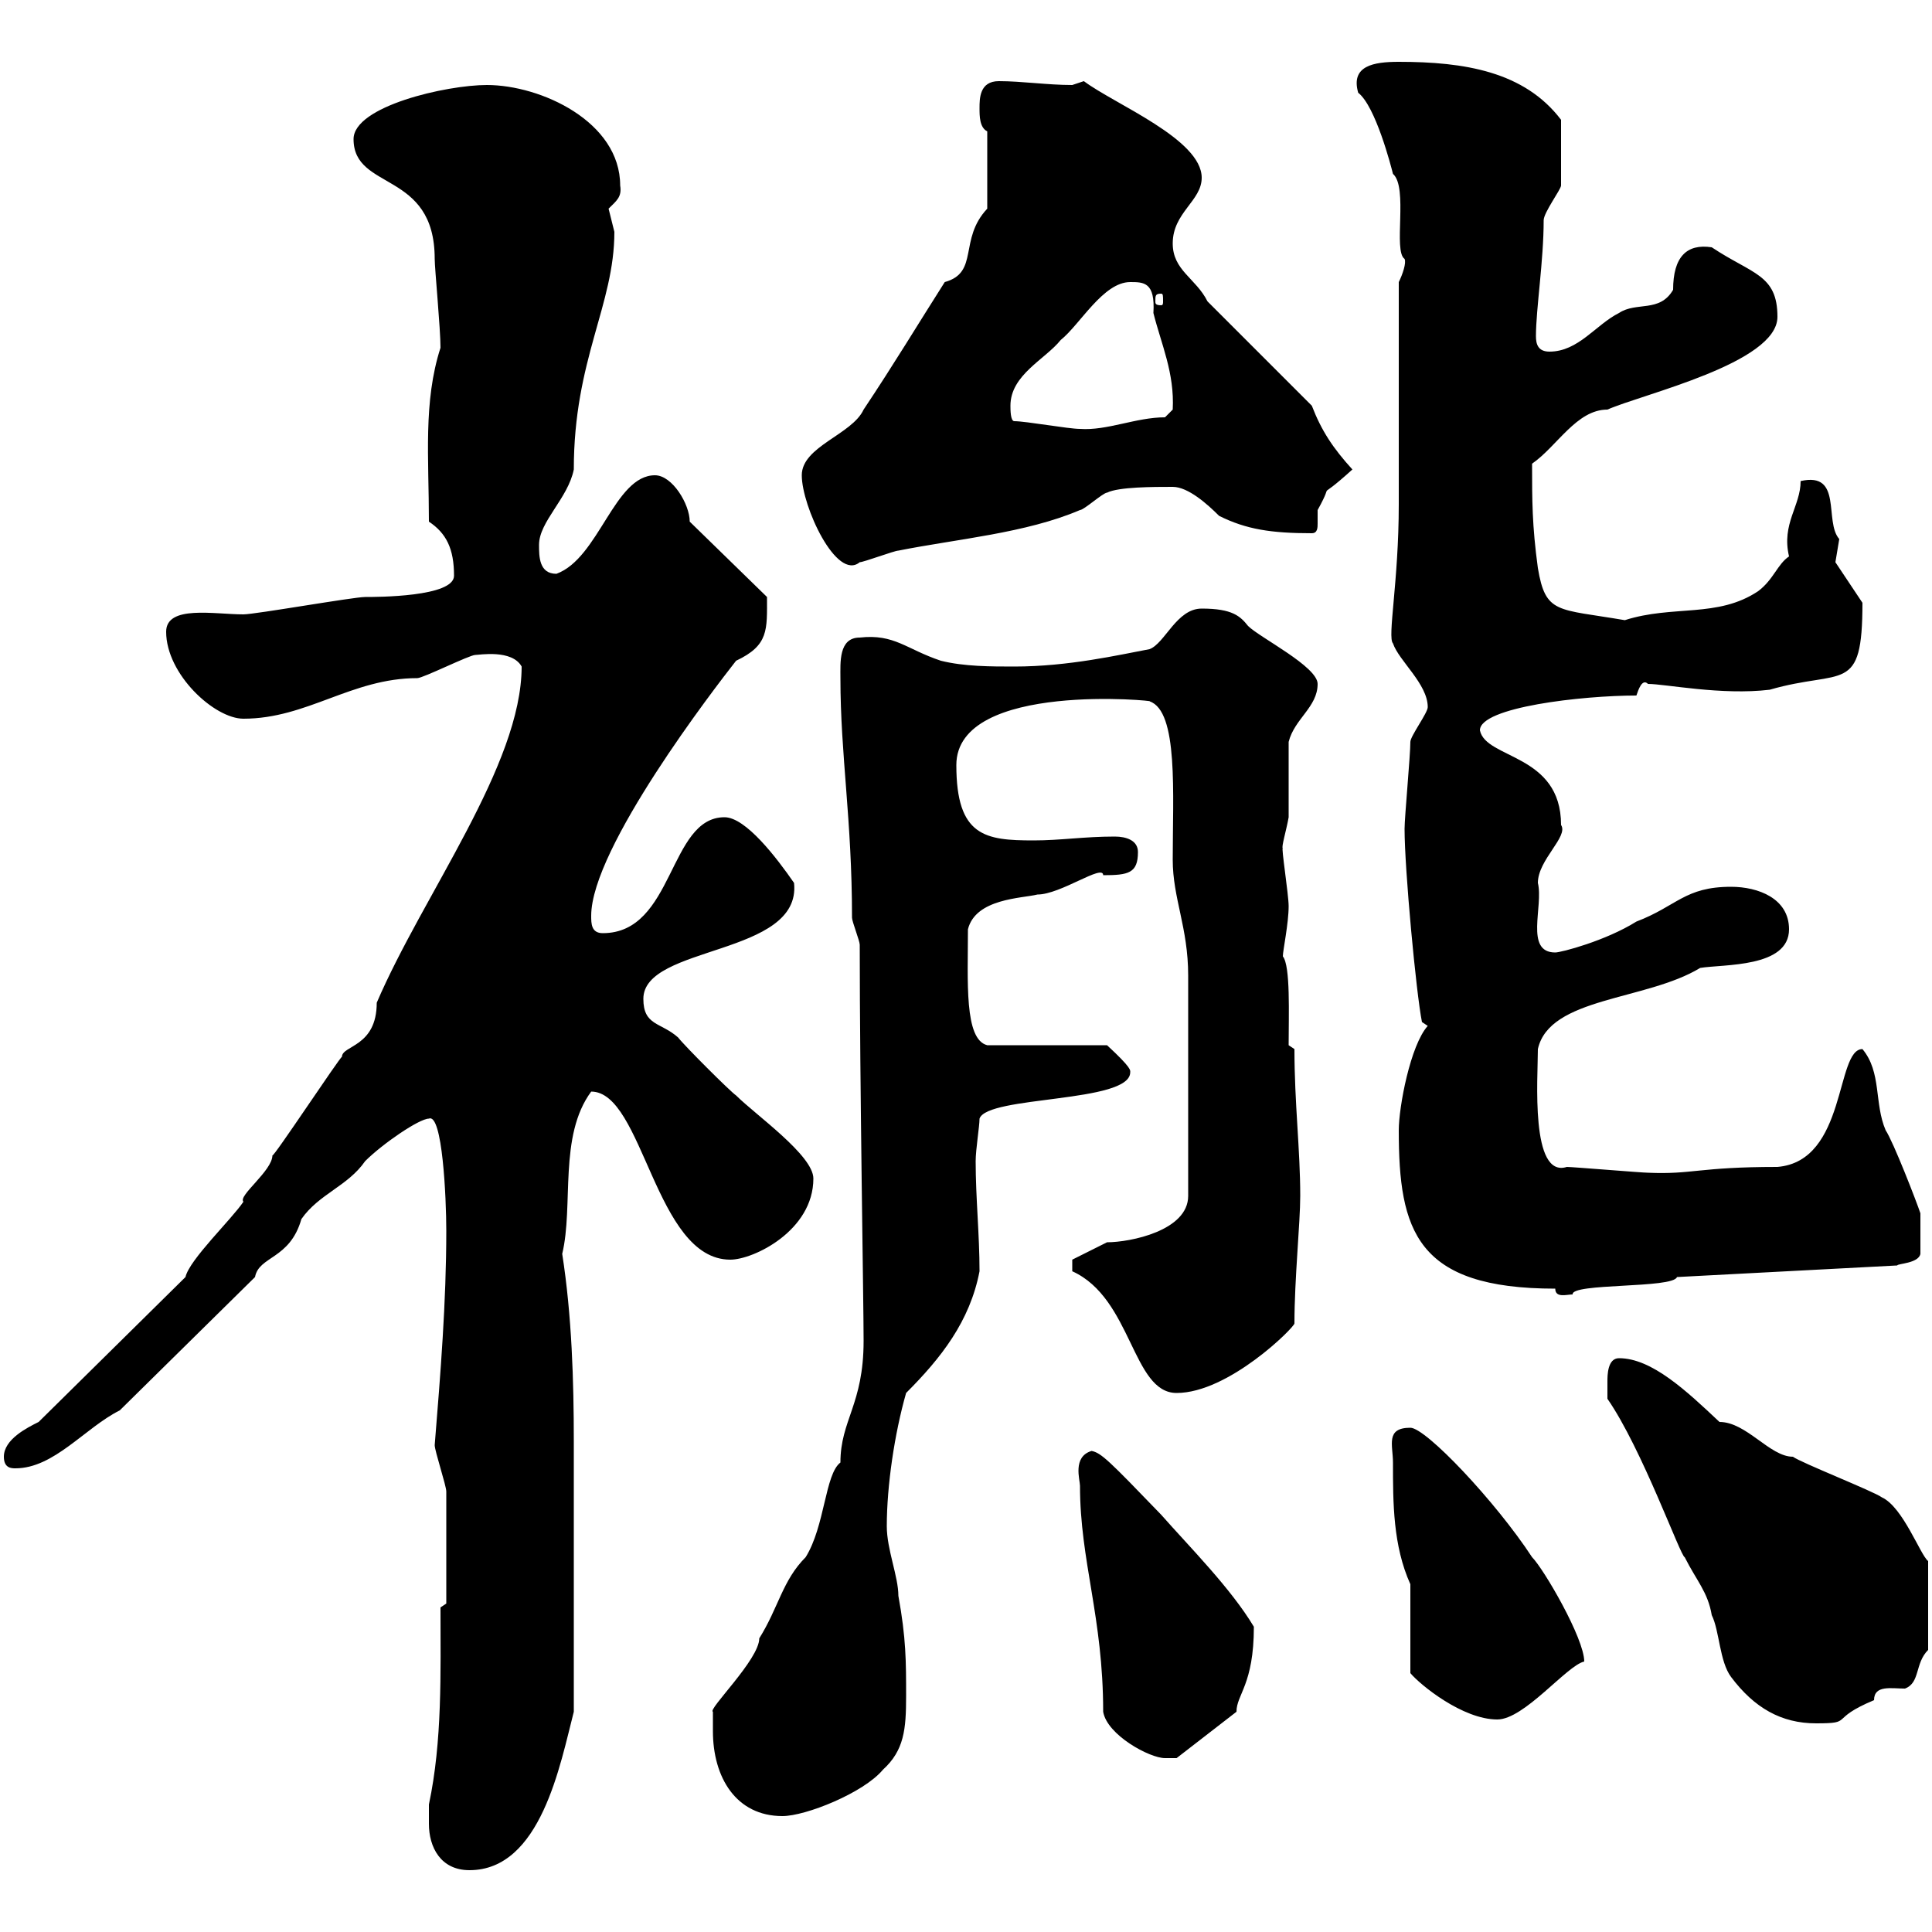 <svg xmlns="http://www.w3.org/2000/svg" xmlns:xlink="http://www.w3.org/1999/xlink" width="300" height="300"><path d="M66.60 283.20C66.60 286.80 68.40 290.40 72.90 290.40C84 290.40 87 273.90 89.10 265.80C89.10 251.10 89.10 234.30 89.10 223.80C89.10 214.50 88.80 204.30 87.30 194.70C89.10 187.20 86.70 176.40 91.80 169.50C99.90 169.50 101.70 195.60 113.40 195.60C117 195.60 126.30 191.10 126.30 183C126.30 179.40 117.30 173.10 114.30 170.10C113.40 169.50 106.20 162.30 105.30 161.10C102.60 158.70 99.90 159.30 99.90 155.10C99.90 146.70 124.50 148.50 123.30 137.10C120.60 133.20 115.80 126.90 112.50 126.90C103.80 126.90 104.70 144.90 93.60 144.90C91.80 144.90 91.80 143.40 91.80 142.20C91.80 131.70 111 106.80 114.30 102.60C119.40 100.20 119.10 97.80 119.10 92.70L107.10 81C107.10 78.30 104.40 73.80 101.70 73.80C95.40 73.80 93 86.70 86.40 89.10C83.70 89.10 83.70 86.40 83.70 84.60C83.70 81 88.20 77.40 89.10 72.90C89.10 55.80 95.40 47.40 95.40 36C95.40 36 94.50 32.40 94.50 32.40C95.70 31.20 96.60 30.60 96.30 28.80C96.30 18.90 84 13.20 75.60 13.20C69.30 13.20 54.90 16.50 54.90 21.60C54.90 29.70 67.50 26.40 67.50 40.20C67.50 41.70 68.40 51 68.40 54C65.70 62.40 66.60 71.10 66.60 81C69.30 82.80 70.50 85.20 70.50 89.40C70.50 92.70 58.50 92.70 56.70 92.70C54.90 92.70 39.60 95.40 37.80 95.40C33.30 95.40 25.80 93.90 25.80 98.10C25.80 104.70 33.30 111.60 37.80 111.60C47.70 111.60 54.60 105.30 64.80 105.30C65.70 105.30 72.90 101.70 73.80 101.70C74.40 101.70 79.50 100.80 81 103.50C81 118.80 65.70 138.90 58.50 155.70C58.50 162.60 53.10 162.30 53.10 164.10C52.80 164.10 42.30 180 42.30 179.40C42.30 181.80 36.90 185.70 37.80 186.60C36 189.30 29.40 195.60 28.80 198.30L6 220.80C4.20 221.70 0.60 223.50 0.60 226.20C0.60 228 1.80 228 2.40 228C8.40 228 13.20 221.70 18.60 219L39.60 198.30C40.20 195 45 195.60 46.80 189.30C49.50 185.40 54 184.20 56.70 180.30C59.40 177.60 65.10 173.70 66.60 173.70C68.70 172.80 69.30 186 69.30 191.10C69.30 202.20 68.40 213.30 67.50 224.40C67.50 225.30 69.30 230.70 69.30 231.60C69.30 236.70 69.30 245.10 69.30 249L68.40 249.60C68.40 259.80 68.70 270.30 66.60 280.20C66.60 280.20 66.60 282 66.60 283.20ZM110.70 268.80C110.70 276 114.30 282 121.50 282C125.10 282 134.10 278.40 137.10 274.80C140.40 271.80 140.70 268.50 140.70 263.40C140.70 258 140.70 254.40 139.50 247.80C139.50 244.80 137.70 240.60 137.70 237C137.70 230.70 138.90 222.60 140.70 216.30C146.10 210.90 150.60 205.20 152.10 197.40C152.10 191.70 151.50 186 151.50 180.30C151.50 178.50 152.10 174.90 152.10 173.70C153.30 170.10 175.50 171.30 175.50 166.50C175.50 166.20 175.80 165.90 171.90 162.30L153.30 162.30C149.70 161.40 150.30 152.40 150.30 144.30C151.50 139.50 158.70 139.50 161.10 138.90C164.70 138.90 171.30 134.10 171.30 135.90C175.20 135.90 176.70 135.60 176.70 132.30C176.70 130.50 174.90 129.90 173.10 129.90C168.30 129.90 164.70 130.50 160.50 130.50C153 130.50 148.50 129.90 148.50 118.80C148.50 105.60 180.30 108.90 178.50 108.90C183 110.40 182.10 123.30 182.10 133.50C182.10 139.50 184.50 144 184.50 151.50L184.50 185.70C184.50 191.10 175.50 192.90 171.90 192.90C170.10 193.80 166.50 195.60 166.50 195.60L166.50 197.40C175.80 201.60 175.80 216.30 182.70 216.30C190.80 216.30 201 206.10 201 205.50C201 198.60 201.90 189.90 201.90 185.70C201.90 178.50 201 171.30 201 162.90L200.10 162.30C200.10 157.50 200.40 150 199.20 148.50C199.20 147.60 200.10 143.40 200.10 140.70C200.10 138.90 198.90 131.40 199.20 131.70C198.90 131.70 199.80 128.70 200.10 126.90C200.10 125.10 200.10 117 200.10 115.20C201 111.60 204.60 109.80 204.60 106.20C204.60 103.50 195.60 99 193.80 97.20C192.60 95.70 191.40 94.50 186.60 94.50C182.70 94.50 180.90 99.90 178.50 100.80C173.70 101.70 165.90 103.50 157.50 103.50C153.90 103.50 149.70 103.50 146.10 102.60C140.70 100.80 138.90 98.40 133.50 99C130.20 99 130.50 102.90 130.50 105.30C130.50 117.30 132.30 127.20 132.30 142.50C132.30 143.10 133.50 146.10 133.50 146.70C133.50 168.30 134.10 202.20 134.10 208.20C134.10 218.10 130.50 220.50 130.50 227.10C128.10 228.90 128.10 237 125.10 241.80C121.50 245.40 120.90 249.60 117.90 254.40C117.90 257.70 109.80 265.50 110.70 265.80C110.70 265.80 110.70 267.60 110.70 268.80ZM167.70 230.70C167.70 242.40 171.30 251.10 171.30 265.80C171.90 269.40 178.50 273 180.90 273C182.10 273 182.70 273 182.70 273L192 265.80C192 263.10 194.70 261.60 194.70 252.60C191.10 246.60 184.80 240.30 180.30 235.20C172.20 226.80 171 225.60 169.50 225.30C166.50 226.20 167.70 229.80 167.70 230.70ZM249.60 217.20C255 225 261 241.80 261.60 241.80C263.40 245.40 265.20 247.20 265.80 250.80C267 253.20 267 258 268.80 260.40C272.40 265.20 276.60 267.60 282 267.60C288 267.60 283.80 267 291 264C291 261.60 293.70 262.20 295.80 262.20C298.20 261.30 297.30 258.30 299.40 256.20L299.40 242.40C298.20 241.50 295.50 234 292.20 232.50C291 231.60 279.60 227.10 278.40 226.20C274.80 226.20 271.20 220.80 267 220.80C261.90 216 256.50 210.90 251.40 210.90C249.60 210.90 249.60 213.60 249.60 214.50C249.60 215.40 249.60 217.20 249.60 217.20ZM219 246L219 259.80C220.50 261.60 227.10 267 232.50 267C236.70 267 243.30 258.60 246 258C246 254.40 239.70 243.60 237.90 241.80C232.20 233.10 221.40 221.70 219 221.70C215.10 221.70 216.30 224.40 216.30 227.10C216.30 233.40 216.30 240 219 246ZM241.50 200.10C241.50 201.60 243.30 201 244.20 201C243.90 199.20 259.80 200.10 260.40 198.30L294.60 196.50C294.60 196.20 297.90 196.20 298.20 194.70L298.20 188.40C297.60 186.60 294 177.30 292.80 175.50C291 171.30 292.20 166.50 289.20 162.90C285 162.90 286.80 180.30 276 181.20C263.70 181.20 262.80 182.40 255.90 182.10C255 182.10 244.20 181.20 243.30 181.20C237.60 183 238.80 167.40 238.80 162.90C240.60 154.80 255.60 155.40 264 150.30C267.60 149.70 277.80 150.30 277.80 144.30C277.80 139.50 273 137.70 268.80 137.70C261.60 137.70 260.40 140.70 254.10 143.10C249.30 146.10 242.40 147.90 241.50 147.90C236.70 147.90 239.70 140.70 238.80 137.10C238.80 133.50 243.60 129.90 242.40 128.10C242.40 117 230.70 117.90 229.80 113.40C229.80 109.80 245.70 108 254.10 108C254.40 107.10 255 105.30 255.90 106.20C258.60 106.20 267.30 108 274.80 107.10C286.20 103.80 289.20 108 289.20 93.60C288.60 92.70 285 87.30 285 87.30C285 87.30 285.60 83.70 285.60 83.70C283.20 81 286.20 73.20 279.60 74.70C279.60 78.60 276.60 81.30 277.80 86.40C276 87.60 275.40 90 273 91.80C266.70 96 259.80 93.90 252.30 96.30C241.80 94.50 240 95.40 238.80 88.20C237.90 81.60 237.90 77.70 237.90 72C241.80 69.30 244.80 63.60 249.60 63.60C255 61.20 276 56.40 276 49.20C276 42.60 272.10 42.60 265.80 38.40C261.90 37.80 259.80 39.90 259.80 45C257.70 48.60 254.10 46.80 251.40 48.60C247.80 50.40 245.10 54.60 240.60 54.60C238.80 54.60 238.50 53.40 238.50 52.20C238.50 48 239.70 40.50 239.70 34.20C239.70 33 242.40 29.40 242.40 28.80C242.40 27.30 242.40 26.10 242.40 18.60C236.70 11.10 227.40 9.60 217.20 9.60C213.30 9.60 209.70 10.20 210.90 14.40C213.60 16.50 216 25.80 216.30 27C218.70 29.10 216.30 39 218.10 40.20C218.40 40.80 217.80 42.60 217.20 43.80C217.20 49.20 217.20 72.90 217.20 78.30C217.20 90.30 215.40 99 216.30 99.90C217.20 102.60 221.70 106.20 221.70 109.80C221.70 110.70 219 114.30 219 115.20C219 117.30 218.10 126.90 218.10 128.70C218.10 135 219.90 154.20 220.80 158.70L221.70 159.30C219 162.30 217.20 171.90 217.20 175.50C217.20 191.10 219.90 200.10 241.50 200.10ZM124.50 73.80C124.50 78.60 129.90 90.30 133.50 87.30C134.10 87.30 138.90 85.50 139.50 85.50C148.50 83.70 159.30 82.80 167.70 79.20C168.30 79.20 171.30 76.50 171.90 76.50C173.70 75.60 179.10 75.60 182.10 75.60C184.50 75.60 187.50 78.30 189.30 80.10C193.50 82.20 197.40 82.80 203.70 82.80C204.60 82.80 204.60 81.90 204.60 81.30C204.60 80.40 204.60 79.50 204.60 79.20C207.60 73.80 203.70 78.60 210 72.90C207 69.60 205.20 66.90 203.70 63L187.50 46.80C185.70 43.20 182.10 42 182.10 37.80C182.10 33 186.60 31.20 186.60 27.60C186.60 21.60 173.10 16.20 168.30 12.60C168.30 12.60 166.50 13.20 166.50 13.20C162.60 13.20 158.70 12.60 155.10 12.60C152.10 12.60 152.10 15.30 152.10 16.80C152.10 18 152.10 19.80 153.30 20.40L153.30 32.40C148.80 37.20 152.10 42.30 146.70 43.80C142.50 50.40 138.90 56.40 134.10 63.60C132.30 67.50 124.50 69.30 124.50 73.80ZM157.50 65.40C156.90 65.40 156.90 63.60 156.90 63C156.90 58.20 162.30 55.80 164.70 52.80C167.70 50.40 171.30 43.80 175.50 43.80C177.60 43.80 179.40 43.80 179.10 48.60C180.30 53.40 182.40 57.90 182.10 63.60L180.90 64.80C176.40 64.80 171.90 66.90 167.70 66.60C165.90 66.60 159.30 65.40 157.50 65.40ZM180.30 45.60C180.60 45.60 180.60 45.90 180.60 46.80C180.60 47.10 180.60 47.40 180.30 47.40C179.40 47.40 179.40 47.10 179.40 46.80C179.40 45.90 179.40 45.60 180.30 45.60Z"/></svg>